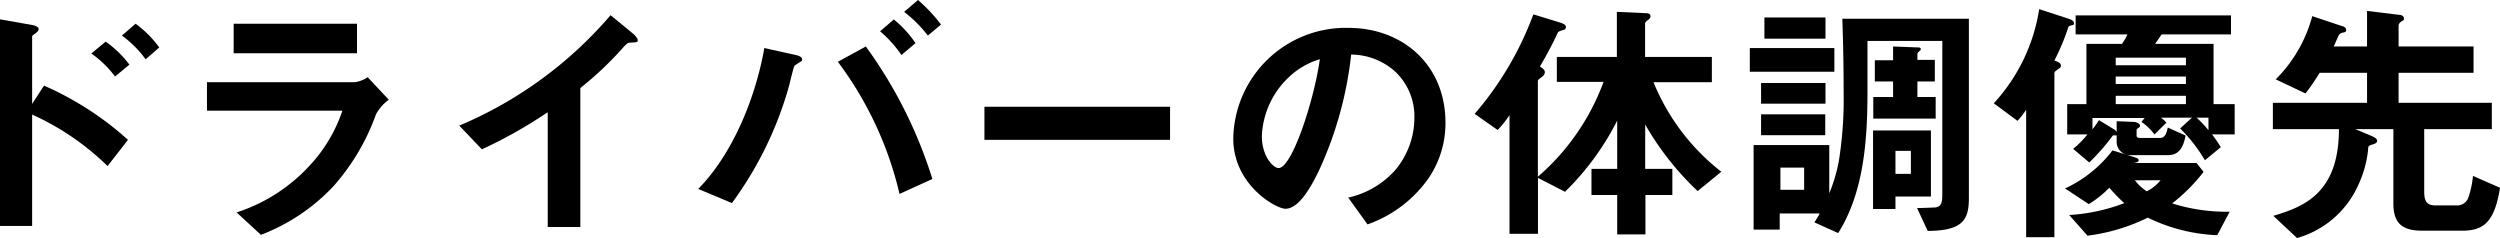 <svg xmlns="http://www.w3.org/2000/svg" viewBox="0 0 210.78 20.07"><title>action_title_20</title><g id="Layer_2" data-name="Layer 2"><g id="Layer_1-2" data-name="Layer 1"><path d="M9.07,14A22.07,22.07,0,0,0,2.71,9.66v9.39H0V1.63l2.73.48s.53.09.53.35-.55.49-.55.6v5.7l1-1.54a26.23,26.23,0,0,1,7.08,4.57ZM9.7,6.45a8.83,8.83,0,0,0-2-1.94l1.21-1a8.83,8.83,0,0,1,2,1.94ZM12.28,5a9.14,9.14,0,0,0-2-2l1.15-1a9.12,9.12,0,0,1,2,2Z"/><path d="M31.7,9.64a18.53,18.53,0,0,1-3.63,6.11A16.44,16.44,0,0,1,22,19.8l-2.05-1.89A14.34,14.34,0,0,0,26.07,14a12.73,12.73,0,0,0,2.8-4.67H17.45V6.93H29.92A2.5,2.5,0,0,0,31,6.51l1.78,1.9A3.61,3.61,0,0,0,31.7,9.64Zm-12-5.15V2H30.1V4.49Z"/><path d="M53.24,3.59c-.33,0-.37.06-.68.39a28.1,28.1,0,0,1-3.63,3.44V19.14H46.18V9.46a39.39,39.39,0,0,1-5.55,3.13l-1.91-2A34.28,34.28,0,0,0,51.48,1.28L53.4,2.86c.08.07.37.35.37.53S53.68,3.56,53.24,3.59Z"/><path d="M67.41,5.26a3.88,3.88,0,0,0-.42.28c-.09.11-.4,1.48-.48,1.76a30.53,30.53,0,0,1-4.8,9.82l-2.84-1.19C62,12.74,63.8,7.77,64.44,4.05l2.66.59c.22.05.53.16.53.35S67.52,5.17,67.41,5.26Zm8.43,11.09a29.82,29.82,0,0,0-5.2-11.14L73,3.92a38.28,38.28,0,0,1,5.61,11.17ZM76,4.64a9.64,9.64,0,0,0-1.8-2l1.16-1a9.25,9.25,0,0,1,1.83,2ZM78.23,3a11.08,11.08,0,0,0-2-2l1.17-1a13.78,13.78,0,0,1,1.94,2.07Z"/><path d="M83,11.79V9H98.65v2.79Z"/><path d="M120.43,15.05a10.6,10.6,0,0,1-5.13,3.87l-1.63-2.26a7.44,7.44,0,0,0,4-2.36,6.88,6.88,0,0,0,1.58-4.38,5.2,5.2,0,0,0-1.58-3.85,5.61,5.61,0,0,0-3.75-1.47,31.38,31.38,0,0,1-2.72,9.79c-.66,1.36-1.68,3.21-2.82,3.21-.79,0-4.4-2-4.4-5.92a9.49,9.49,0,0,1,9.7-9.33c4.58,0,8.19,3.11,8.19,8A8.25,8.25,0,0,1,120.43,15.05ZM108.59,6.58a7.22,7.22,0,0,0-2.2,4.88c0,1.79,1,2.71,1.41,2.71,1.14,0,3-5.74,3.48-9.18A6.48,6.48,0,0,0,108.59,6.58Z"/><path d="M143.13,16.11a24.34,24.34,0,0,1-4.42-5.61v3.74H141v2.2h-2.27v3.32h-2.38V16.44h-2.17v-2.2h2.17V10.17a22.84,22.84,0,0,1-4.4,6L129.67,15v4.71h-2.4v-10a9.16,9.16,0,0,1-1,1.25l-1.94-1.36a27.3,27.3,0,0,0,4.95-8.39l2.25.69c.35.11.5.22.5.39a.23.23,0,0,1-.17.22c-.44.13-.49.16-.55.31a30.9,30.9,0,0,1-1.48,2.79c.22.14.42.27.42.49a.52.52,0,0,1-.2.35c-.33.24-.39.29-.39.4V14.9a19.39,19.39,0,0,0,5.54-8h-3.94V4.8h5.06V1l2.42.11c.12,0,.42,0,.42.27a.38.38,0,0,1-.15.26c-.27.2-.31.24-.31.38V4.8h5.63V6.93h-4.92a18.29,18.29,0,0,0,5.72,7.55Z"/><path d="M147.53,6.05v-2h7.13v2Zm15,13.42-.9-1.93c.52,0,1.47-.05,1.56-.05.46-.09.57-.35.57-1.1V3.45h-6.31V7.81c0,4-.31,8.43-2.47,11.84l-2-.9c.15-.25.31-.49.44-.75h-3.37v1.36h-2.2V12.23h6.38V16.3a13.82,13.82,0,0,0,.8-2.68,33,33,0,0,0,.41-5.9q0-3.06-.11-6.14H166V16.72C166,18.55,165.46,19.45,162.54,19.47ZM148.48,8.74V7h5.43V8.74Zm0,2.66V9.64h5.41V11.4Zm.28-8.14V1.47h5.15V3.26Zm3.35,10.87h-2V16h2Zm7.7,2.44v1.05h-1.89V11h4.88v5.57ZM157.94,10V8.18h1.67V6.87h-1.54V5.08h1.54V3.92L161.7,4c.09,0,.24,0,.24.13s0,.09-.13.2-.15.17-.15.26v.46h1.47V6.87h-1.47V8.18h1.54V10Zm3.17,2.72h-1.3v1.94h1.3Z"/><path d="M174.66,2.13c-.24.09-.27.09-.31.27a18.8,18.8,0,0,1-1.14,2.7c.28.11.55.2.55.42s-.14.22-.2.29c-.29.2-.35.24-.35.4V20h-2.38V9.26a8.1,8.1,0,0,1-.73.93l-2-1.48A15.15,15.15,0,0,0,171.93.77l2.42.79c.22.07.51.18.51.38S174.81,2.09,174.66,2.13Zm12.28,17.7a14.7,14.7,0,0,1-5.86-1.48A15.88,15.88,0,0,1,176,19.87l-1.54-1.74a15.77,15.77,0,0,0,4.64-1,16,16,0,0,1-1.26-1.3,8.9,8.9,0,0,1-1.73,1.38l-2-1.32a10.7,10.7,0,0,0,4-3.21l1.78.55c.26.09.42.13.42.29s-.16.15-.36.22h5.24l.6.75a15,15,0,0,1-2.65,2.66,15.23,15.23,0,0,0,4.85.7Zm-.44-8.5a11.55,11.55,0,0,1,.74,1.08l-1.34,1.1a13,13,0,0,0-2.09-2.68l1-.91h-2.62a2.61,2.61,0,0,1,.46.42l-1,1a4.46,4.46,0,0,0-1.1-1.06l.27-.33h-4.4v.95a7.11,7.11,0,0,0,.55-.77l1.23.75a.68.68,0,0,1,.26.24v-.9l1.5.06c.06,0,.46.11.46.29s0,.11-.11.2-.17.13-.17.17v.49c0,.2.21.2.28.2h1.72c.42,0,.55-.49.63-.88l1.5.68c-.26,1.43-.88,1.65-1.52,1.65h-3.08a1.13,1.13,0,0,1-1.21-1.19v-.48a2.19,2.19,0,0,1-.31,0,18.37,18.37,0,0,1-2,2.29l-1.36-1.15A7.93,7.93,0,0,0,176,11.33h-1.71V8.78h1.62V3.7h3a5.25,5.25,0,0,0,.46-.8H175V1.3H188.1V2.9h-5.85c-.31.47-.44.64-.55.8h4.93V8.78h1.78v2.55Zm-2.2-6.47h-5.92V5.5h5.92Zm0,1.59h-5.92v.63h5.92Zm0,1.63h-5.92v.7h5.92ZM180,15.2a3.9,3.9,0,0,0,1,.93,3.6,3.6,0,0,0,1.16-.93Zm6.2-5.28h-1a9.56,9.56,0,0,1,1,1.06Z"/><path d="M207.59,19.45h-3.36c-1.74,0-2.44-.66-2.44-2.31V10.89h-3.2l1.26.53c.48.2.57.31.57.46s-.15.24-.48.33-.25.2-.29.49a9.29,9.29,0,0,1-.81,2.88,8.06,8.06,0,0,1-5.17,4.49l-2-1.87c2.47-.75,5.53-1.83,5.53-7.31h-5.57V8.67h7.94V6.14h-4a17.68,17.68,0,0,1-1.19,1.74l-2.51-1.19a11.78,11.78,0,0,0,3.08-5.33l2.51.84c.11,0,.35.13.35.31s-.06.2-.28.24-.31.15-.38.29l-.39.88h2.81v-3l2.69.33c.26,0,.42.14.42.31s0,.11-.2.24-.25.27-.25.38V3.92h6.32V6.14h-6.32V8.67h7.86v2.22h-5.7v5.26c0,.9.27,1.17,1,1.17h1.83a1,1,0,0,0,.92-.75,7.61,7.61,0,0,0,.36-1.74l2.28,1C210.32,18.75,209.38,19.45,207.59,19.45Z"/></g></g></svg>